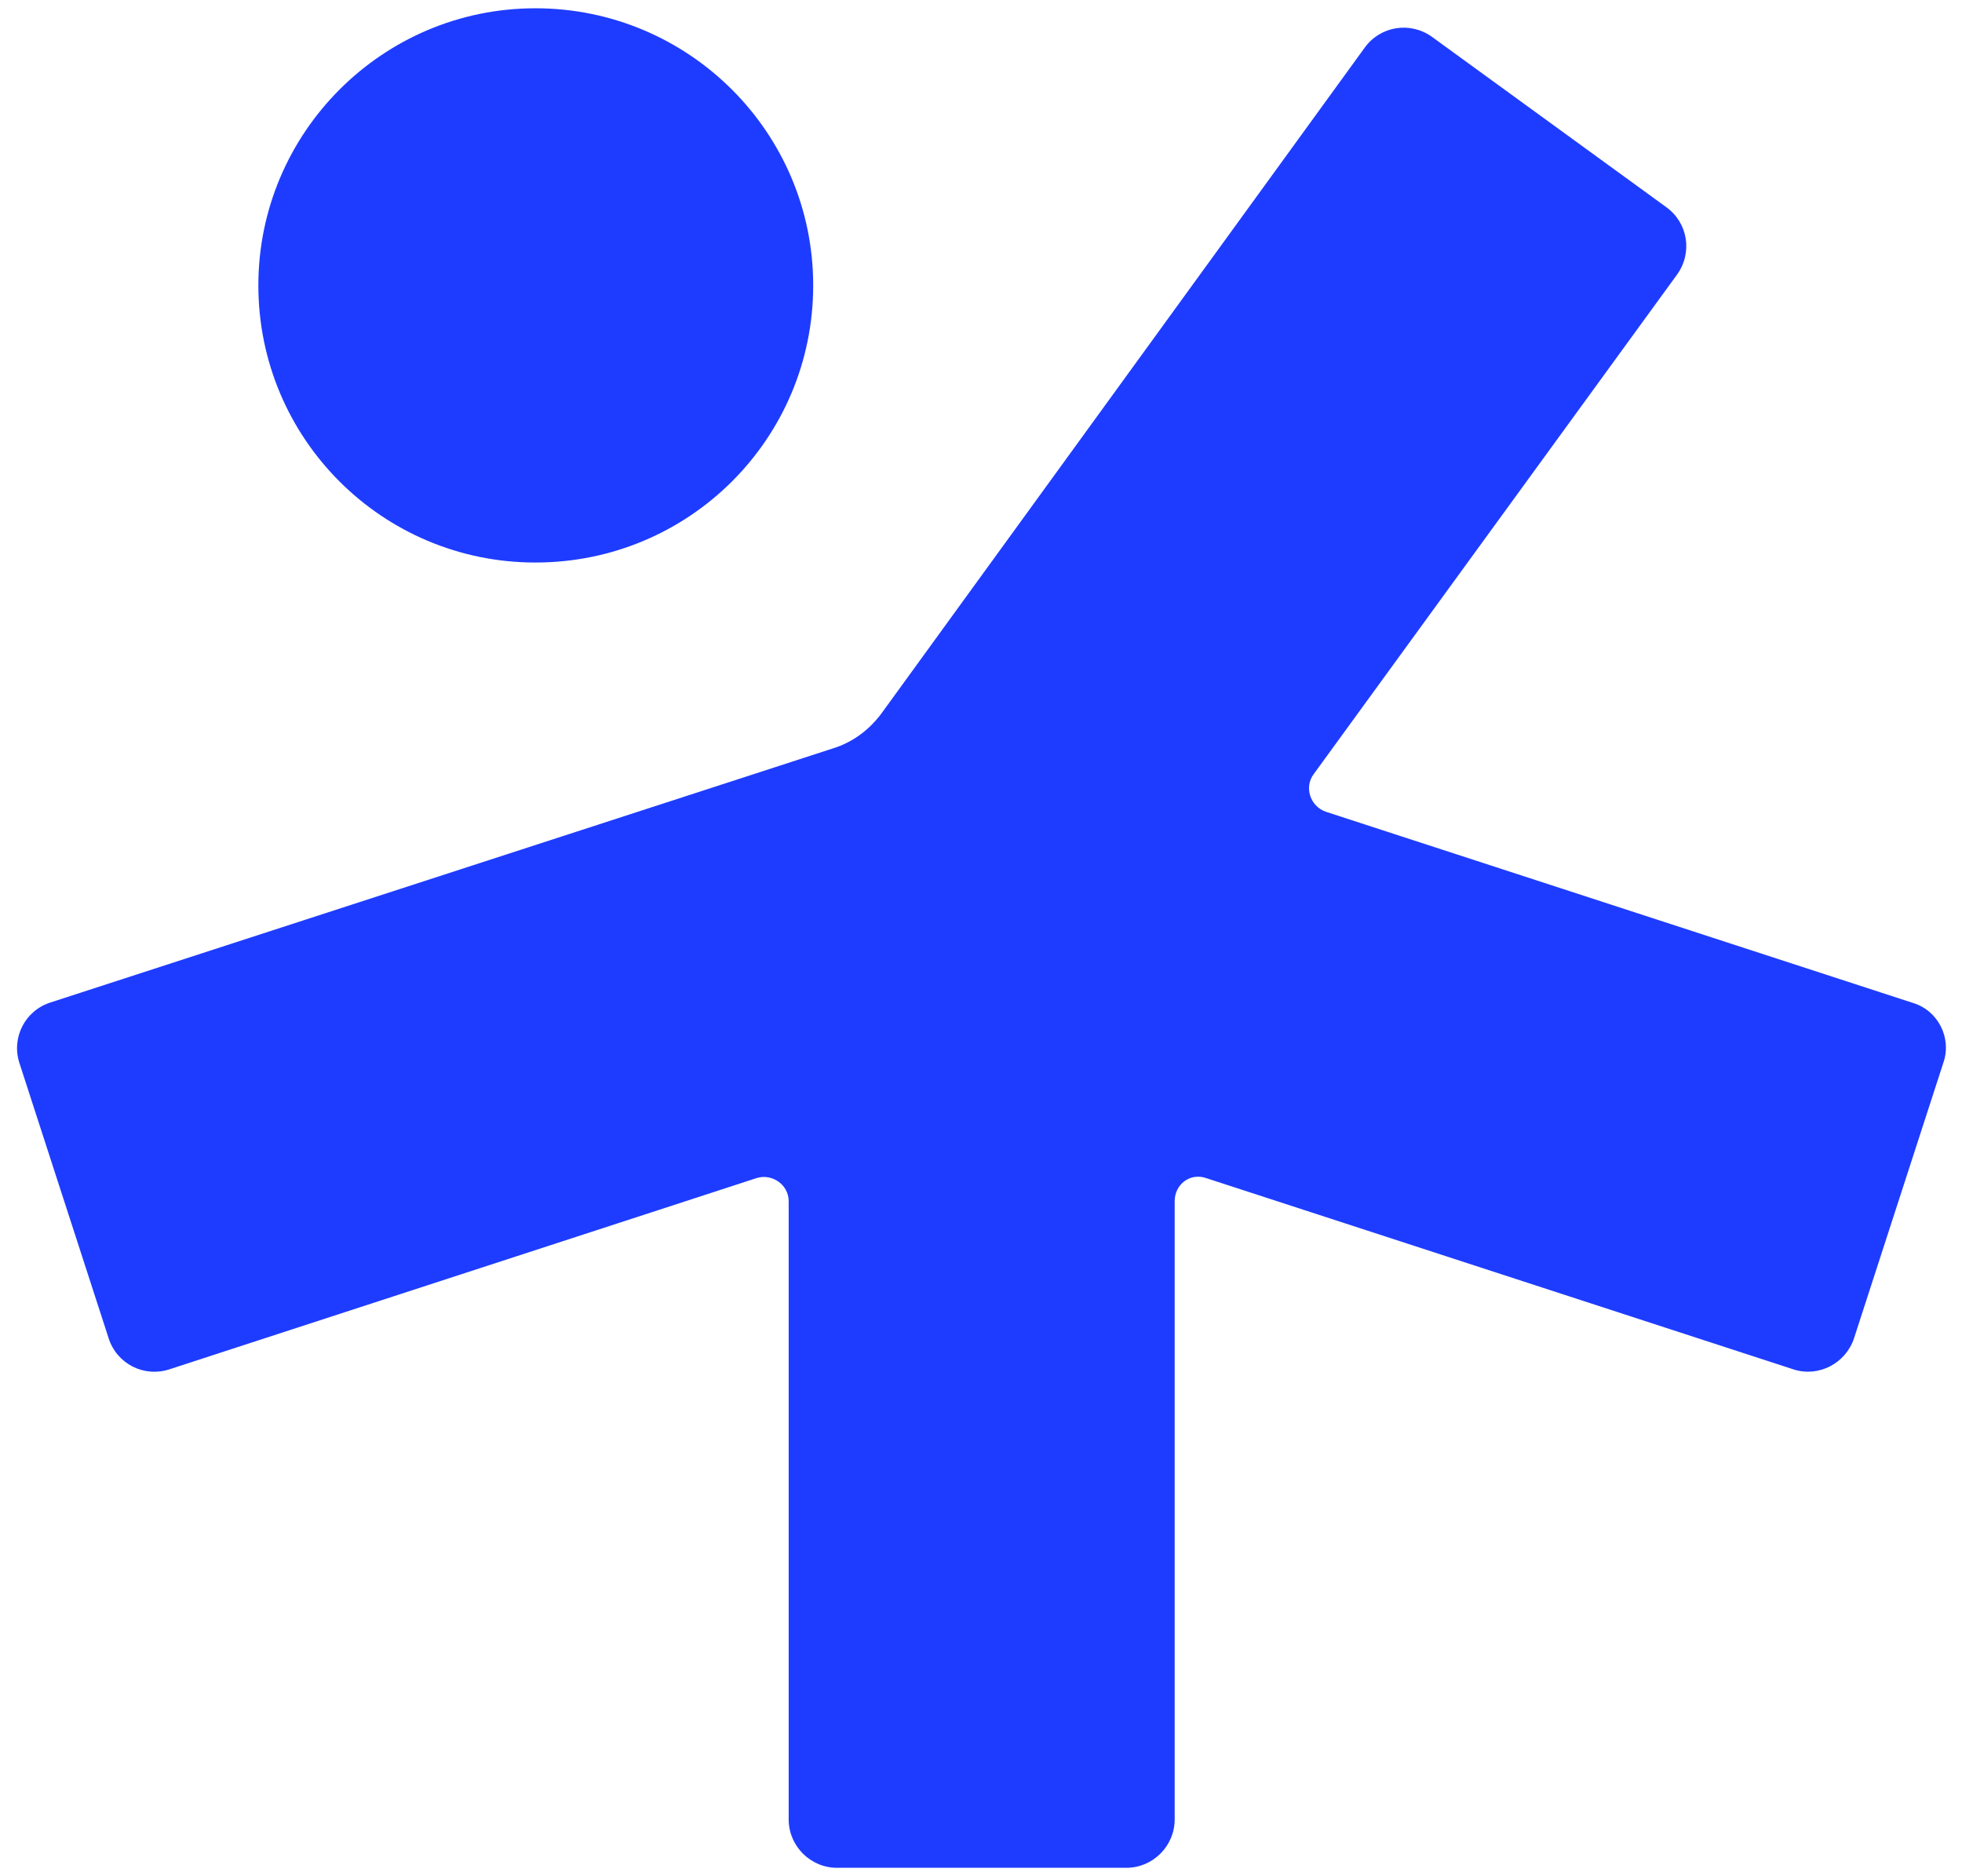 <svg width="91" height="87" viewBox="0 0 91 87" fill="none" xmlns="http://www.w3.org/2000/svg">
<path d="M24.834 0.384C31.938 0.384 37.717 6.131 37.717 13.235C37.717 20.34 31.97 26.086 24.834 26.086C17.73 26.086 11.983 20.34 11.983 13.235C11.983 6.162 17.73 0.384 24.834 0.384ZM90.132 49.294L85.995 62.05C85.616 63.219 84.353 63.882 83.185 63.503L55.936 54.63C55.209 54.378 54.483 54.914 54.483 55.704V84.374C54.483 85.606 53.473 86.616 52.241 86.616H38.822C37.59 86.616 36.58 85.606 36.58 84.374V55.704C36.58 54.946 35.822 54.409 35.096 54.63L7.847 63.503C6.678 63.882 5.415 63.25 5.036 62.05L0.9 49.294C0.521 48.126 1.153 46.863 2.352 46.484L38.632 34.706C39.548 34.422 40.306 33.854 40.874 33.096L63.293 2.215C64.019 1.205 65.408 0.984 66.419 1.71L77.28 9.604C78.291 10.33 78.512 11.72 77.786 12.73L60.925 35.906C60.482 36.506 60.767 37.39 61.493 37.643L88.742 46.515C89.879 46.863 90.542 48.126 90.132 49.294Z" fill="#1E3CFF"/>
</svg>
